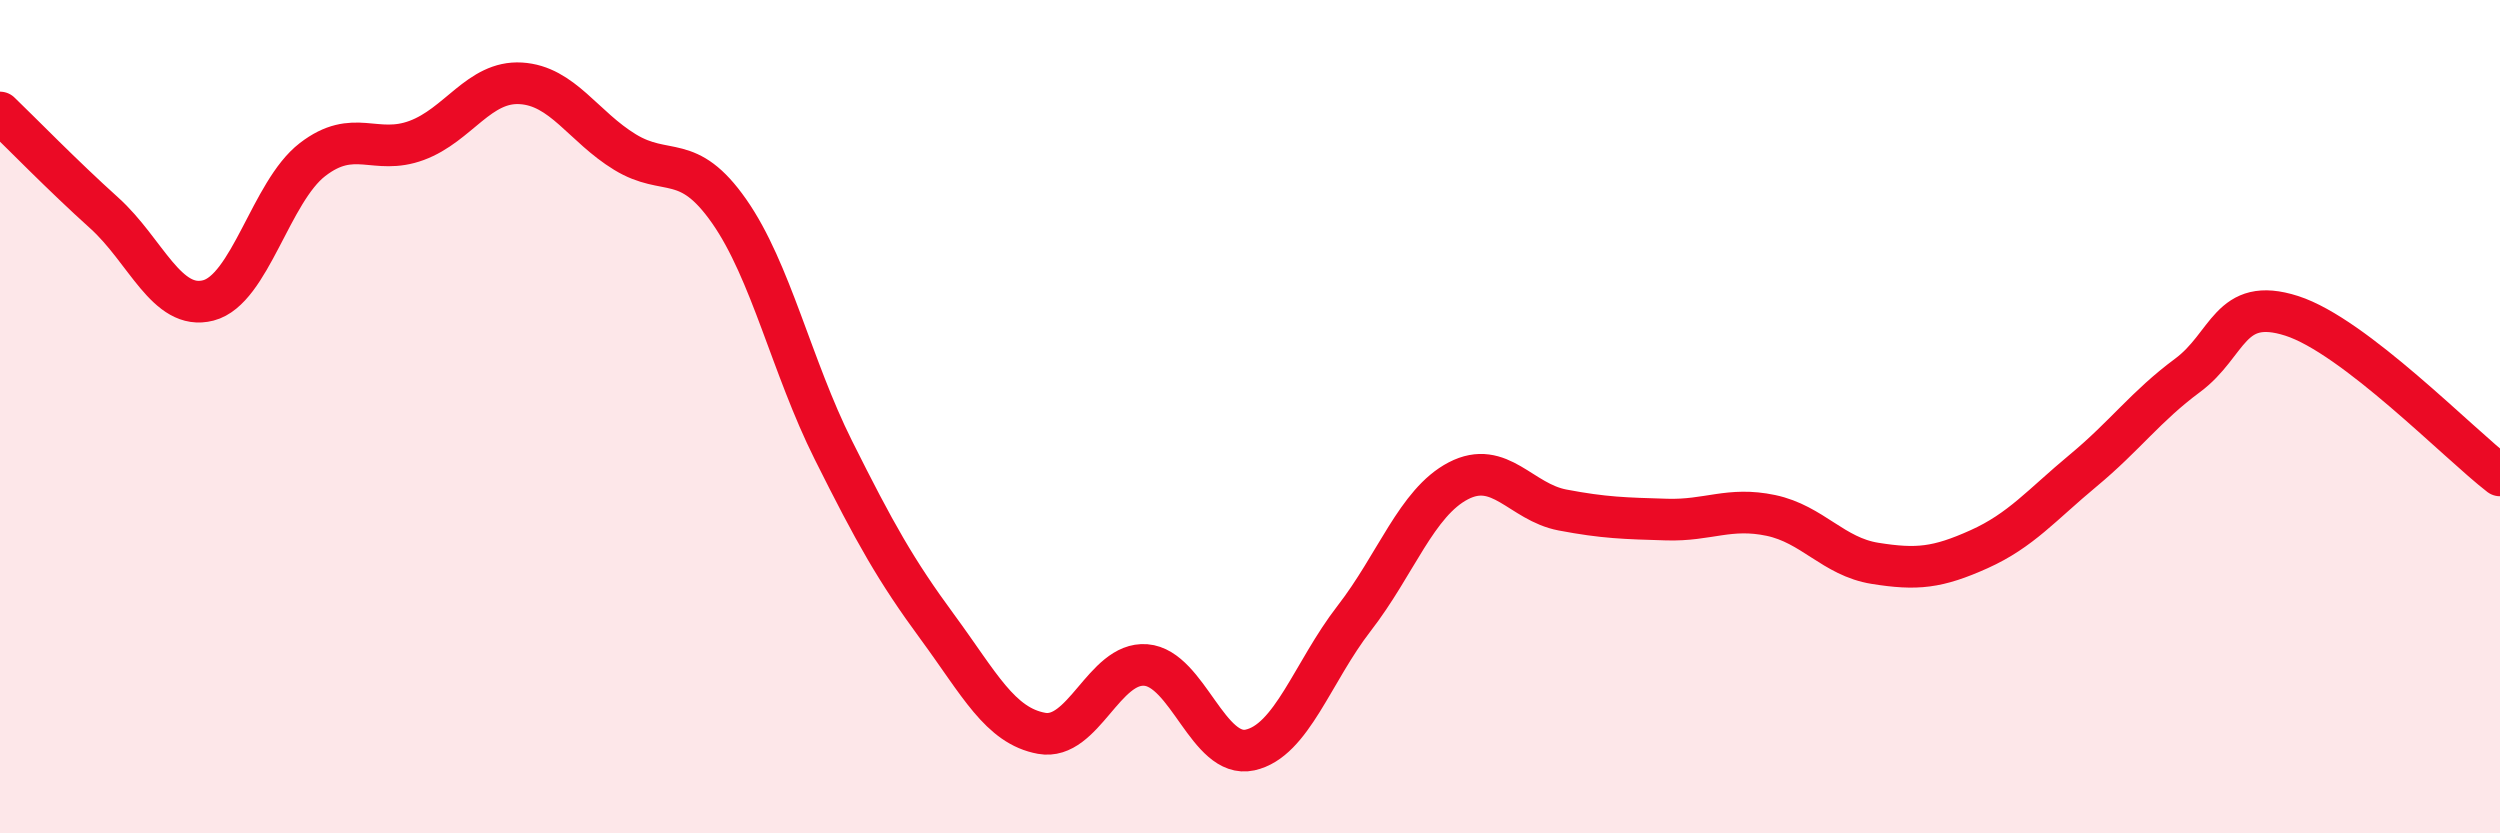 
    <svg width="60" height="20" viewBox="0 0 60 20" xmlns="http://www.w3.org/2000/svg">
      <path
        d="M 0,2.7 C 0.5,3.18 1.5,4.21 2.5,5.11 C 3.5,6.01 4,7.47 5,7.21 C 6,6.95 6.5,4.6 7.5,3.83 C 8.5,3.06 9,3.74 10,3.37 C 11,3 11.5,1.94 12.5,2 C 13.5,2.06 14,3.04 15,3.65 C 16,4.26 16.5,3.64 17.5,5.07 C 18.5,6.5 19,8.8 20,10.8 C 21,12.8 21.5,13.69 22.5,15.05 C 23.5,16.41 24,17.42 25,17.6 C 26,17.78 26.5,15.88 27.5,15.96 C 28.5,16.04 29,18.22 30,18 C 31,17.78 31.5,16.13 32.5,14.84 C 33.5,13.55 34,12.06 35,11.54 C 36,11.02 36.5,12.05 37.5,12.24 C 38.5,12.43 39,12.44 40,12.47 C 41,12.5 41.5,12.16 42.5,12.37 C 43.5,12.58 44,13.36 45,13.52 C 46,13.68 46.5,13.63 47.5,13.18 C 48.5,12.73 49,12.12 50,11.29 C 51,10.46 51.5,9.75 52.5,9.01 C 53.5,8.27 53.5,7.1 55,7.58 C 56.5,8.06 59,10.64 60,11.41L60 20L0 20Z"
        fill="#EB0A25"
        opacity="0.1"
        stroke-linecap="round"
        stroke-linejoin="round"
      />
      <path
        d="M 0,2.7 C 0.5,3.18 1.5,4.21 2.5,5.11 C 3.5,6.01 4,7.47 5,7.21 C 6,6.95 6.5,4.6 7.5,3.83 C 8.5,3.06 9,3.74 10,3.37 C 11,3 11.5,1.94 12.5,2 C 13.5,2.06 14,3.04 15,3.65 C 16,4.26 16.5,3.64 17.5,5.07 C 18.5,6.5 19,8.8 20,10.8 C 21,12.8 21.5,13.69 22.5,15.05 C 23.5,16.41 24,17.42 25,17.6 C 26,17.78 26.5,15.88 27.5,15.96 C 28.5,16.04 29,18.22 30,18 C 31,17.78 31.5,16.13 32.5,14.84 C 33.5,13.55 34,12.06 35,11.54 C 36,11.02 36.5,12.05 37.5,12.24 C 38.5,12.43 39,12.44 40,12.47 C 41,12.5 41.5,12.16 42.5,12.37 C 43.5,12.58 44,13.36 45,13.52 C 46,13.68 46.5,13.63 47.5,13.18 C 48.5,12.73 49,12.12 50,11.29 C 51,10.46 51.5,9.75 52.5,9.01 C 53.5,8.27 53.5,7.1 55,7.58 C 56.5,8.06 59,10.64 60,11.41"
        stroke="#EB0A25"
        stroke-width="1"
        fill="none"
        stroke-linecap="round"
        stroke-linejoin="round"
      />
    </svg>
  